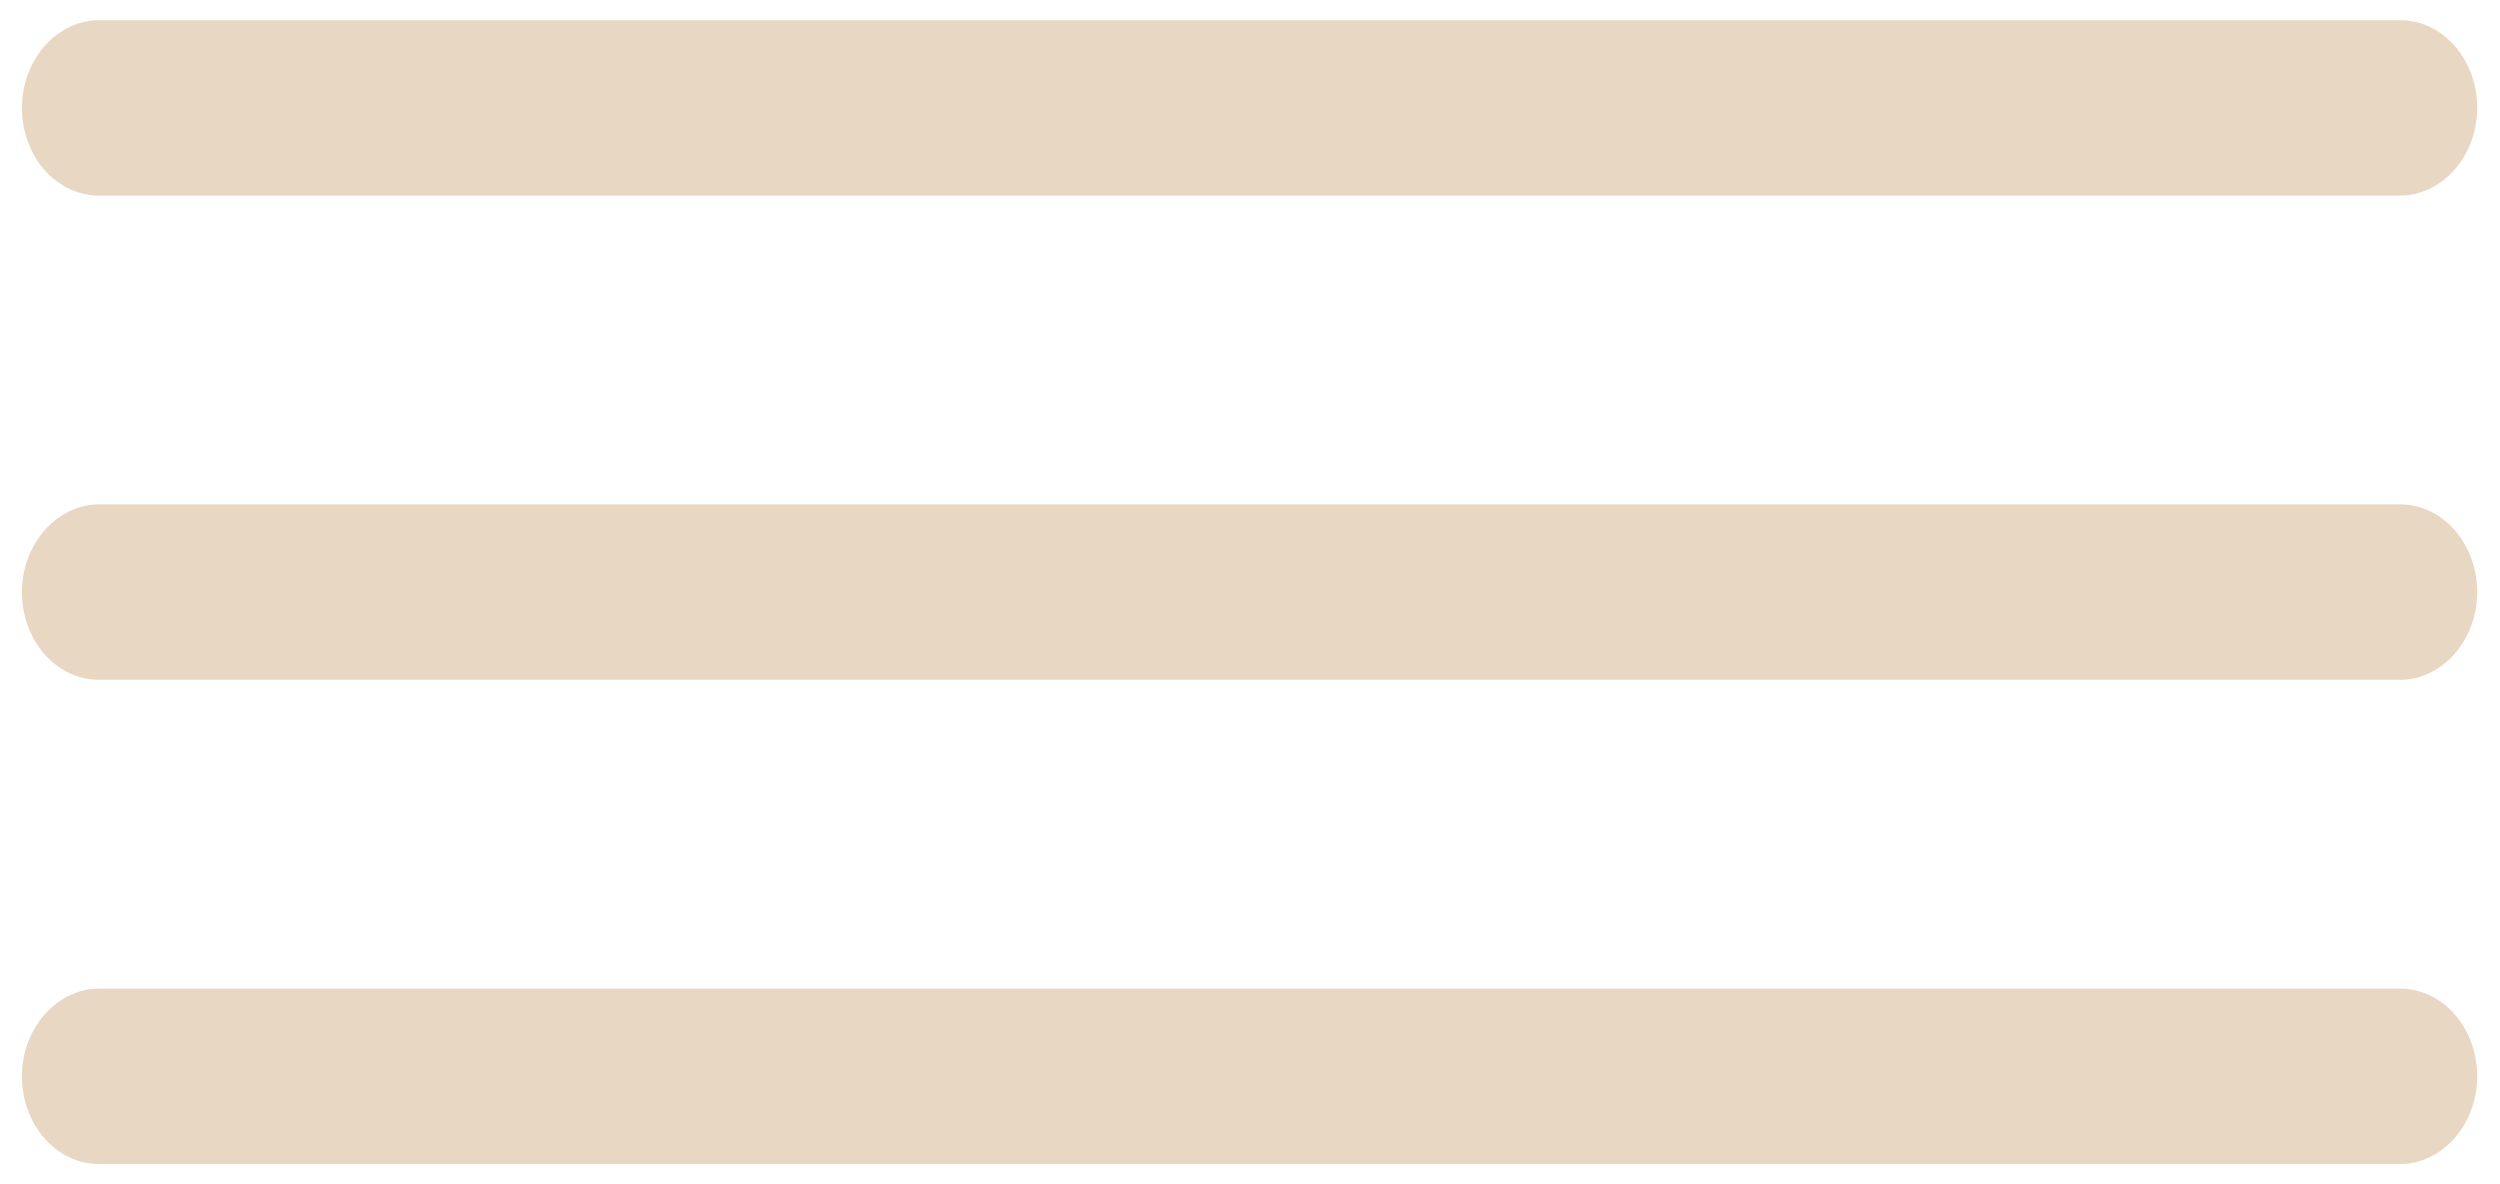 <?xml version="1.0" encoding="UTF-8"?> <svg xmlns="http://www.w3.org/2000/svg" id="Layer_1" data-name="Layer 1" viewBox="0 0 28.5 13.5"><defs><style> .cls-1 { fill: #e8d7c3; } </style></defs><path class="cls-1" d="M27.37,2.23H1.13c-.49,0-.88-.45-.88-1S.65.23,1.13.23h26.23c.49,0,.88.45.88,1s-.4,1-.88,1Z"></path><path class="cls-1" d="M27.37,7.75H1.13c-.49,0-.88-.45-.88-1s.4-1,.88-1h26.23c.49,0,.88.45.88,1s-.4,1-.88,1Z"></path><path class="cls-1" d="M27.37,13.27H1.13c-.49,0-.88-.45-.88-1s.4-1,.88-1h26.23c.49,0,.88.45.88,1s-.4,1-.88,1Z"></path></svg> 